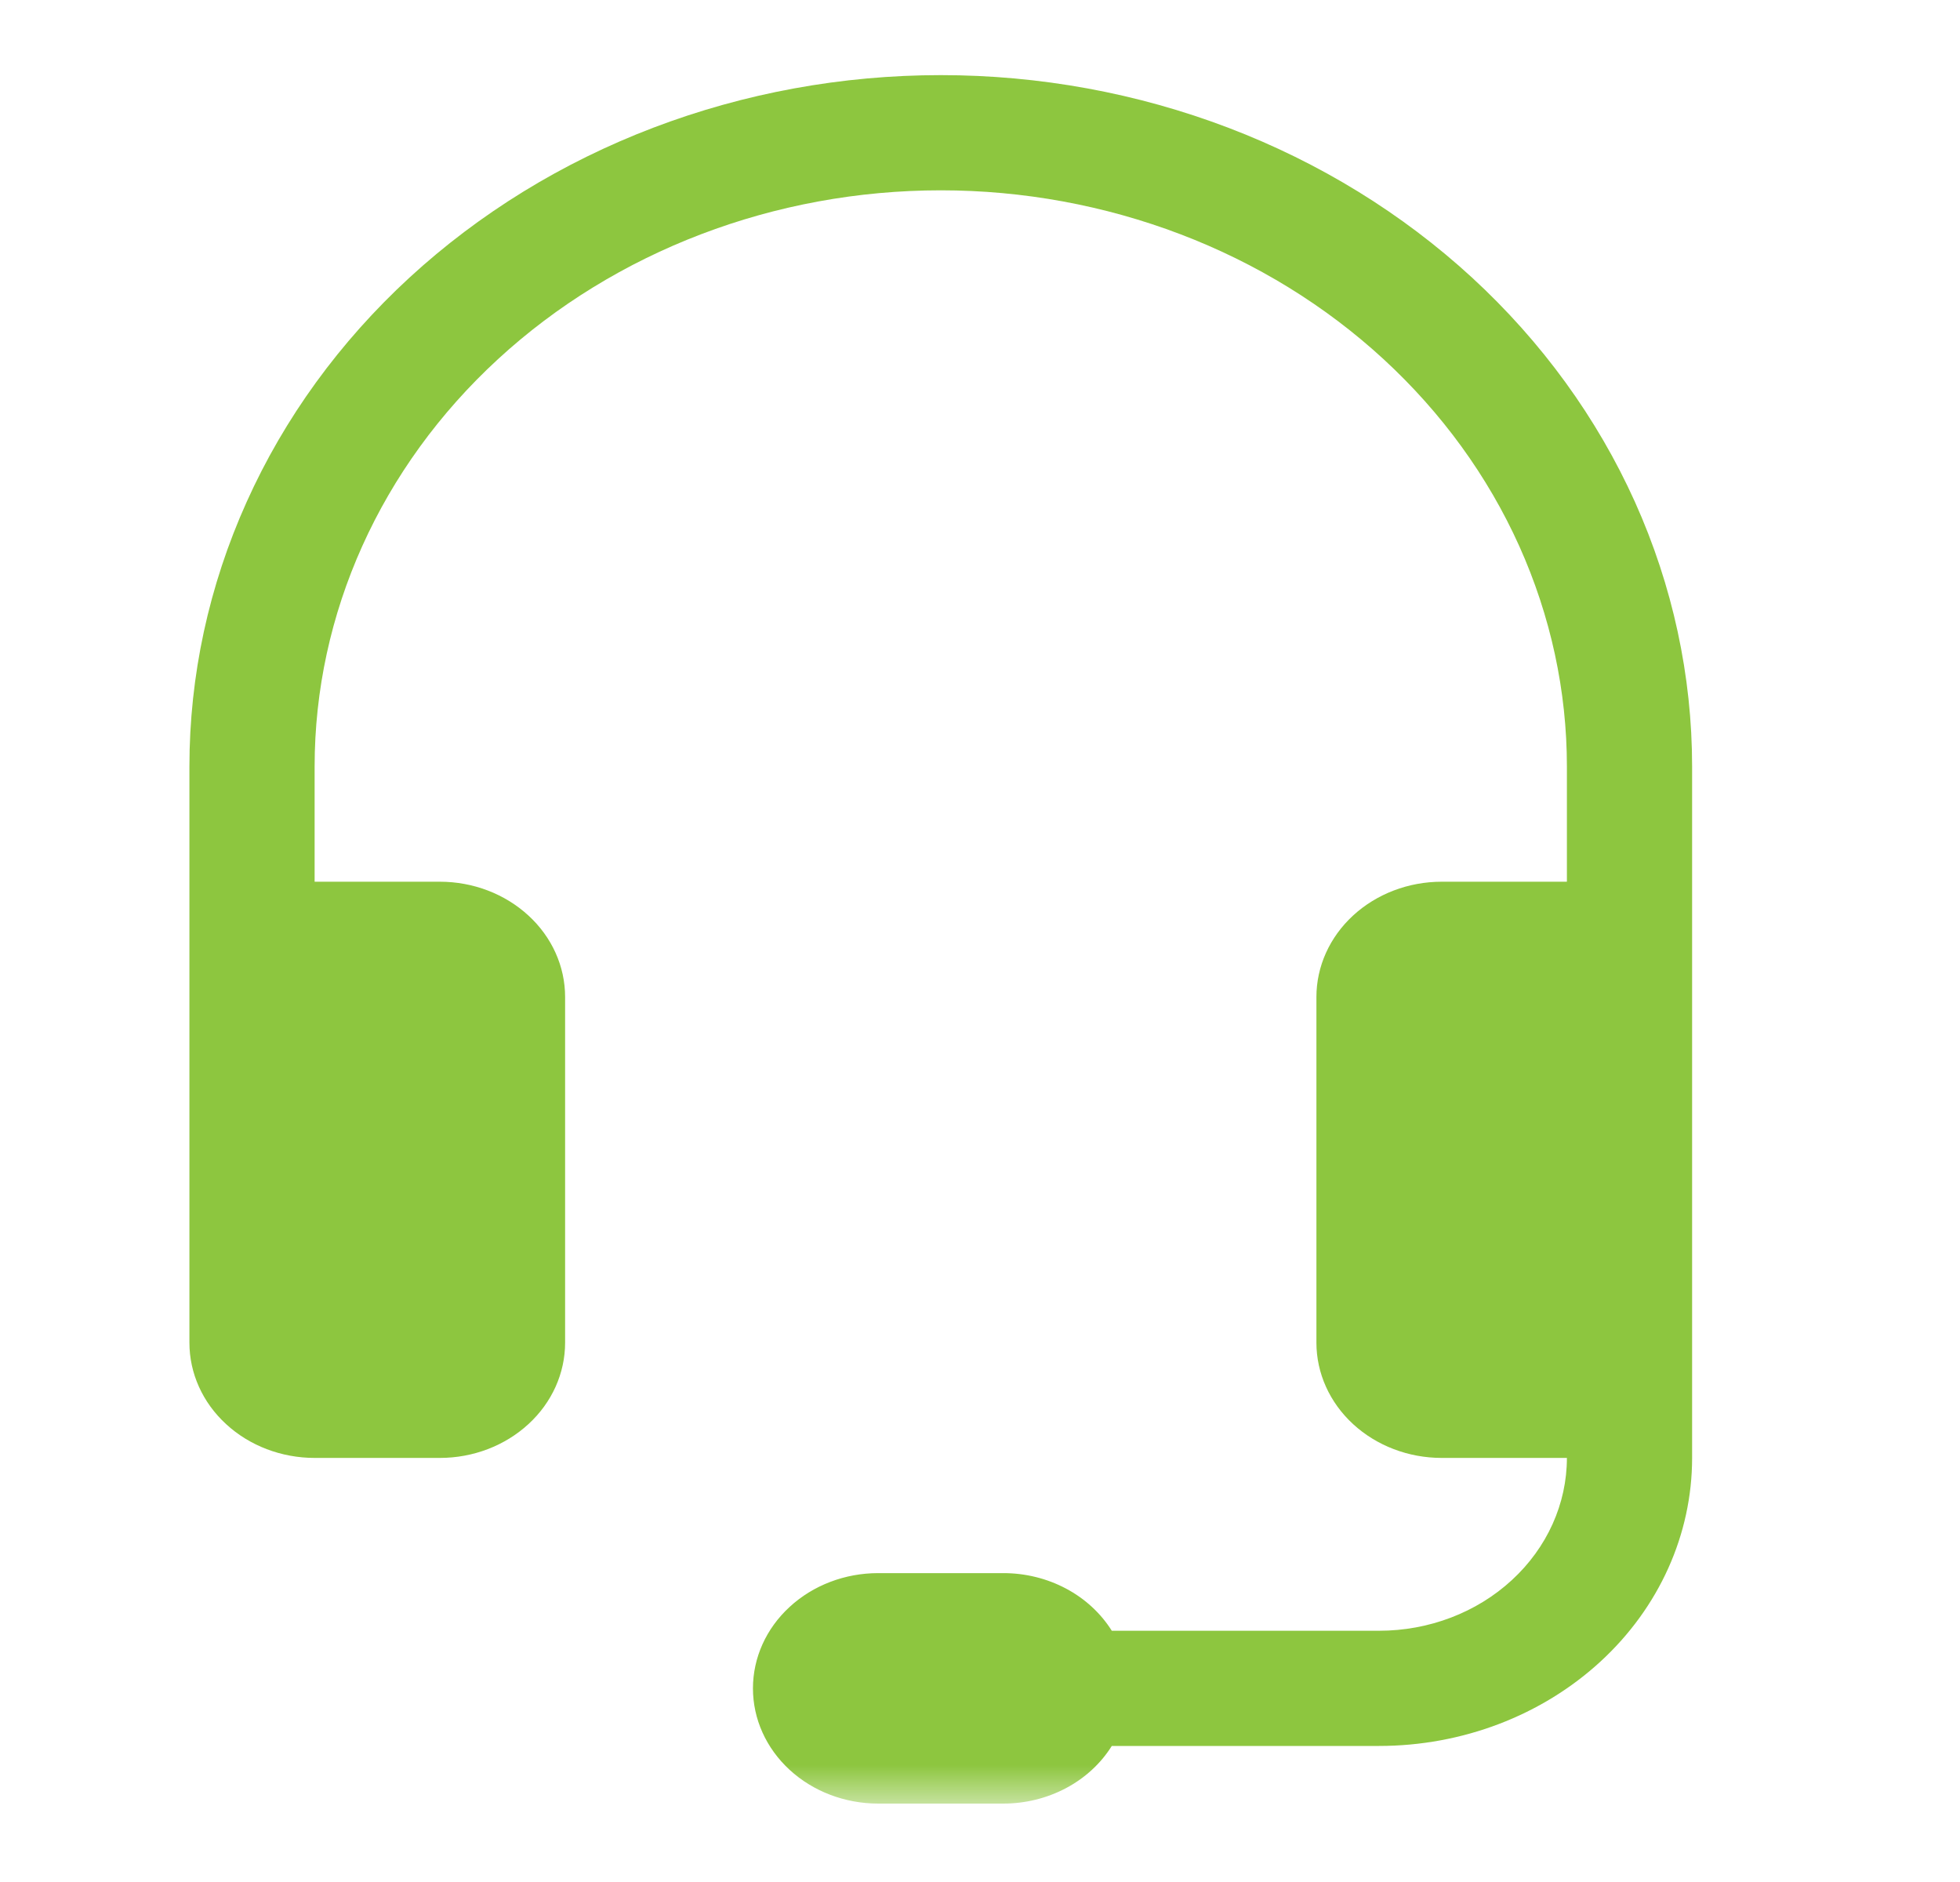 <svg width="25" height="24" viewBox="0 0 25 24" fill="none" xmlns="http://www.w3.org/2000/svg">
<mask id="mask0_355_14479" style="mask-type:alpha" maskUnits="userSpaceOnUse" x="0" y="0" width="24" height="24">
<rect x="0.5" width="23.001" height="23.001" fill="#D9D9D9"/>
</mask>
<g mask="url(#mask0_355_14479)">
<path d="M12 2.427C9.882 2.427 7.85 3.202 6.352 4.58C4.855 5.957 4.013 7.826 4.013 9.775V11.244H5.611C6.034 11.244 6.44 11.399 6.74 11.675C7.04 11.95 7.208 12.324 7.208 12.714V17.122C7.208 17.512 7.04 17.886 6.74 18.161C6.44 18.437 6.034 18.592 5.611 18.592H4.013C3.59 18.592 3.183 18.437 2.884 18.161C2.584 17.886 2.416 17.512 2.416 17.122V9.775C2.416 8.617 2.664 7.471 3.146 6.401C3.627 5.331 4.333 4.359 5.223 3.54C6.113 2.722 7.169 2.072 8.332 1.629C9.495 1.186 10.741 0.958 12 0.958C13.258 0.958 14.504 1.186 15.667 1.629C16.83 2.072 17.886 2.722 18.776 3.54C19.666 4.359 20.372 5.331 20.854 6.401C21.335 7.471 21.583 8.617 21.583 9.775V18.592C21.583 19.566 21.163 20.501 20.414 21.189C19.665 21.878 18.649 22.265 17.59 22.265H14.181C14.041 22.489 13.84 22.674 13.597 22.803C13.354 22.932 13.079 23 12.798 23H11.201C10.777 23 10.371 22.845 10.072 22.57C9.772 22.294 9.604 21.921 9.604 21.531C9.604 21.141 9.772 20.767 10.072 20.492C10.371 20.216 10.777 20.061 11.201 20.061H12.798C13.079 20.061 13.354 20.129 13.597 20.258C13.84 20.387 14.041 20.573 14.181 20.796H17.59C18.226 20.796 18.835 20.564 19.284 20.15C19.733 19.737 19.986 19.176 19.986 18.592H18.389C17.965 18.592 17.559 18.437 17.259 18.161C16.96 17.886 16.791 17.512 16.791 17.122V12.714C16.791 12.324 16.96 11.95 17.259 11.675C17.559 11.399 17.965 11.244 18.389 11.244H19.986V9.775C19.986 8.81 19.779 7.855 19.378 6.963C18.977 6.072 18.388 5.262 17.647 4.58C16.905 3.897 16.025 3.356 15.056 2.987C14.087 2.618 13.048 2.427 12 2.427Z" fill="#8DC63F"/>
</g>
<mask id="mask1_355_14479" style="mask-type:alpha" maskUnits="userSpaceOnUse" x="0" y="0" width="25" height="24">
<rect x="0.5" width="24" height="24" fill="#D9D9D9"/>
</mask>
<g mask="url(#mask1_355_14479)">
</g>
</svg>
